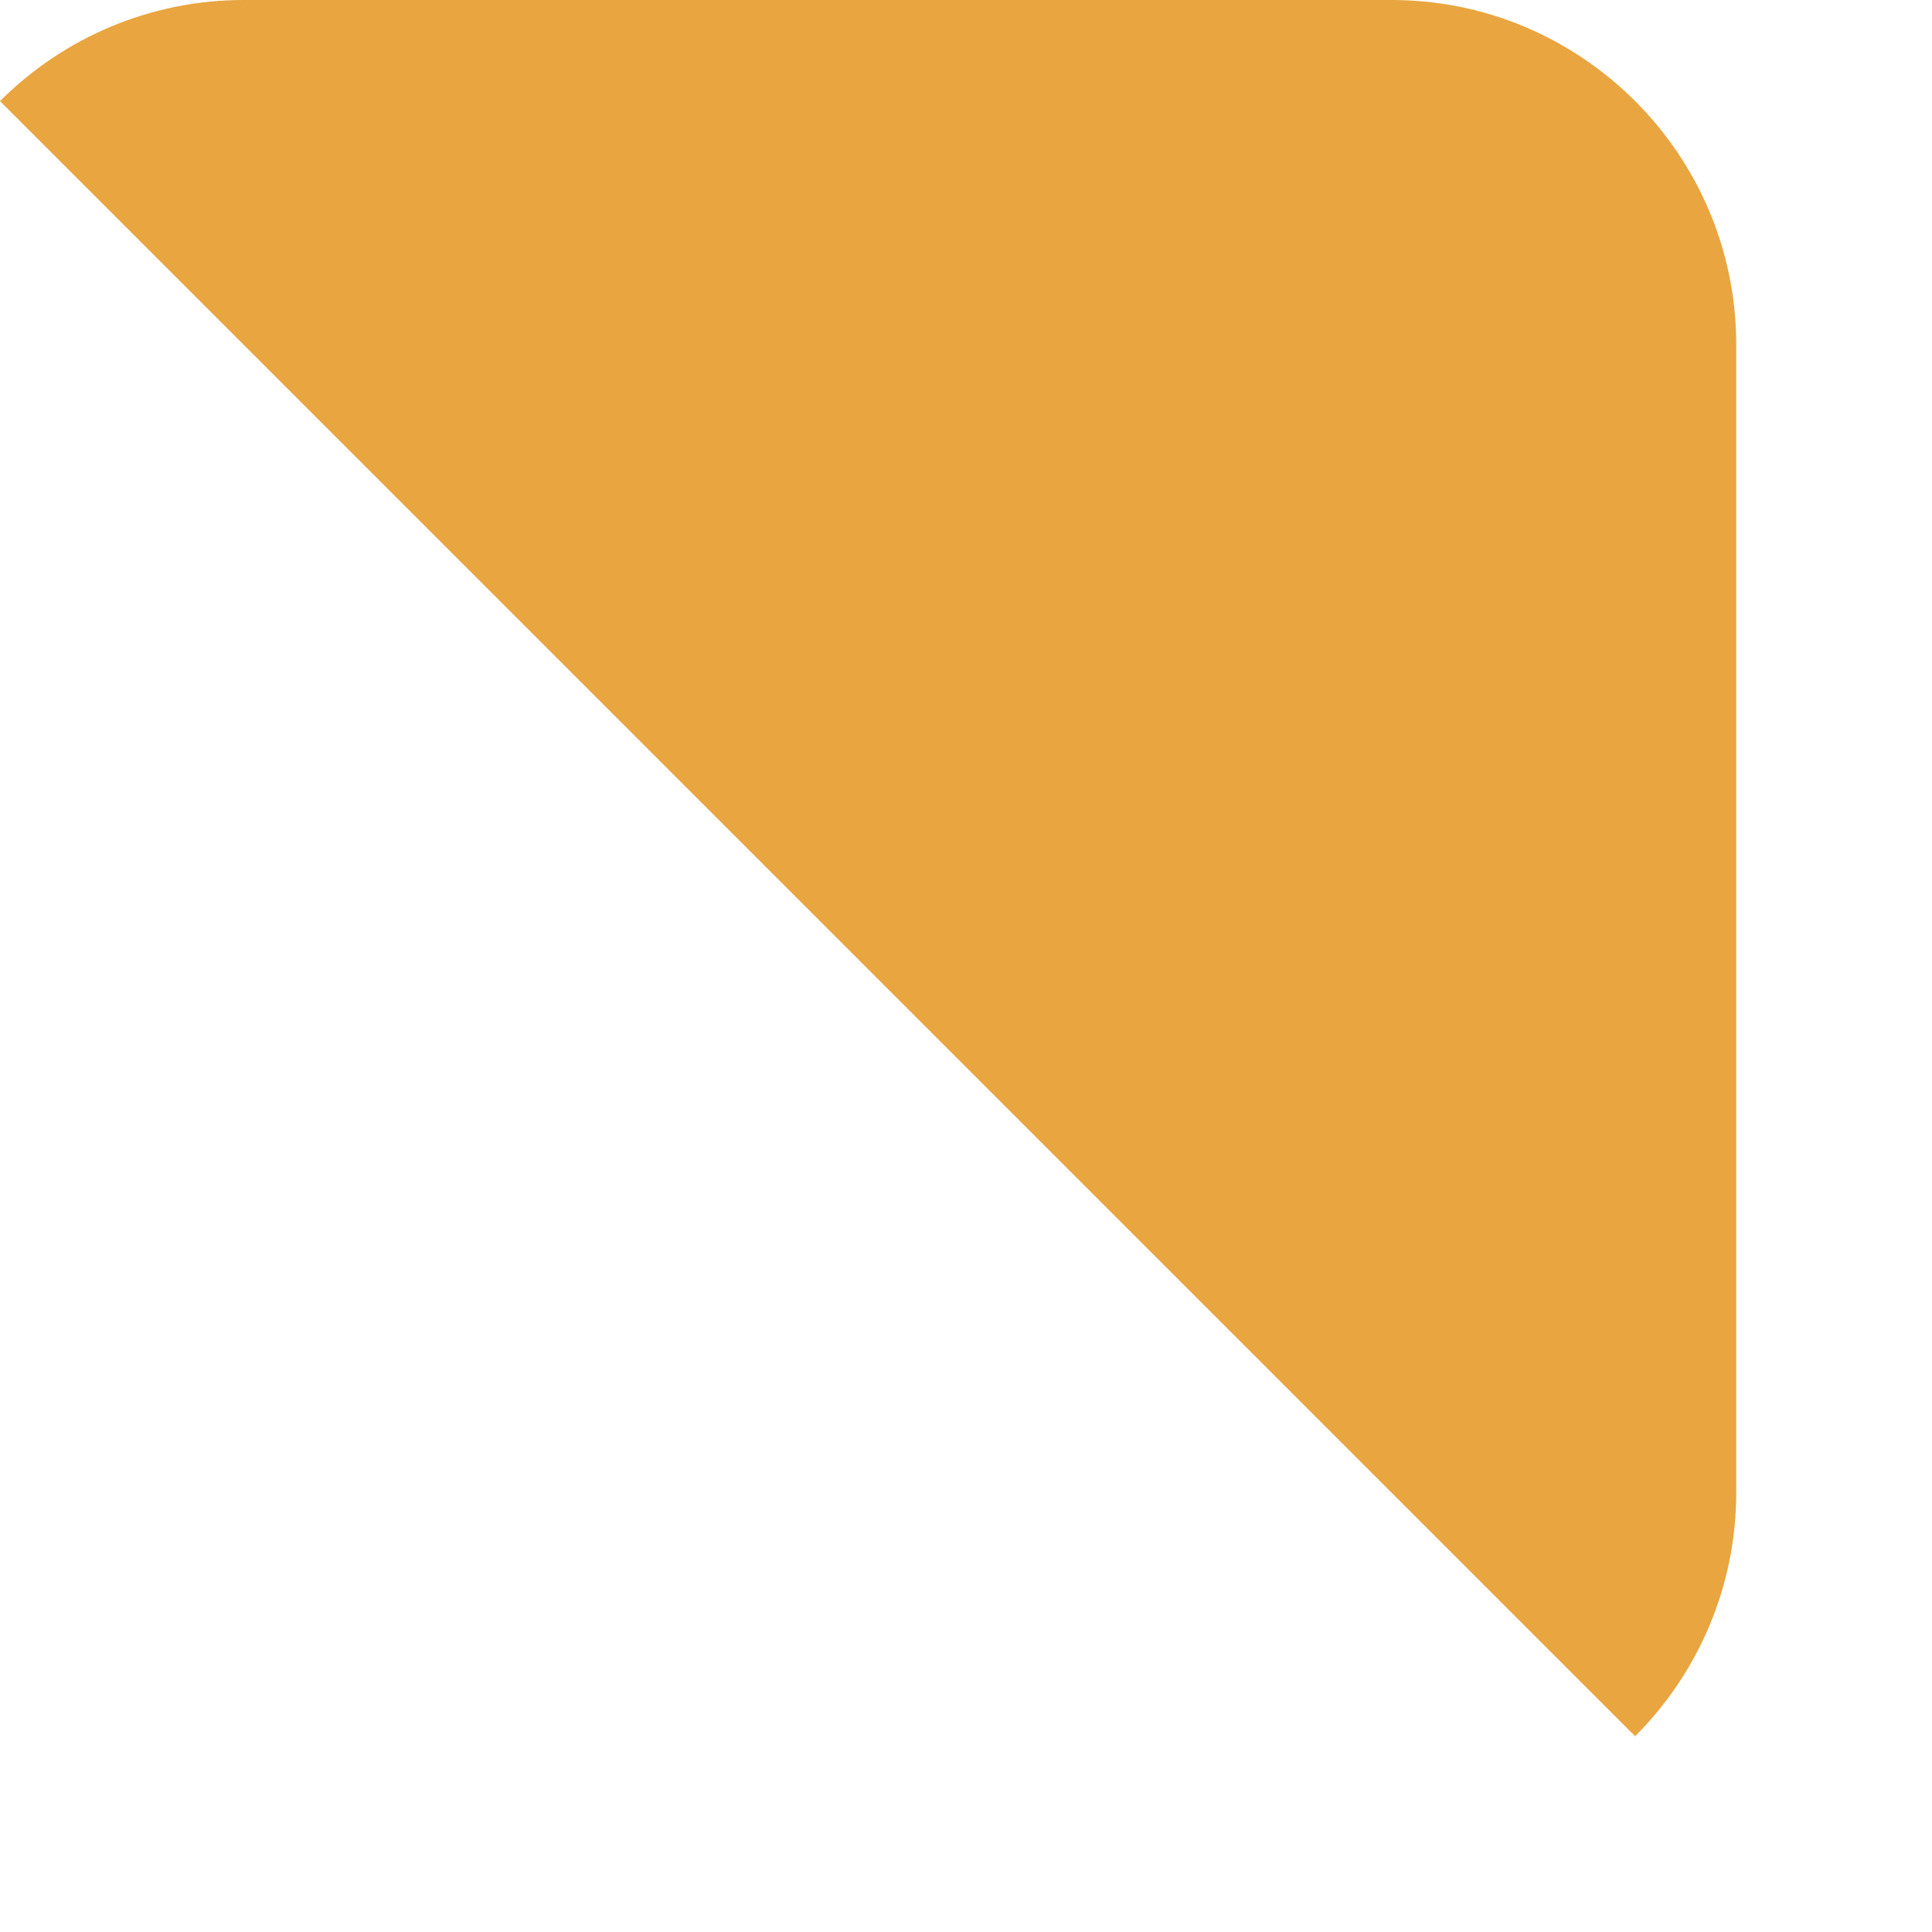 <?xml version="1.0" encoding="utf-8"?>
<svg xmlns="http://www.w3.org/2000/svg" fill="none" height="100%" overflow="visible" preserveAspectRatio="none" style="display: block;" viewBox="0 0 6 6" width="100%">
<path d="M5.078 5.392C5.278 5.192 5.392 4.921 5.392 4.636V1.07C5.392 0.48 4.911 0 4.322 0H0.756C0.471 0 0.2 0.114 0 0.314L5.078 5.392Z" fill="#E9A53F" id="Vector"/>
</svg>